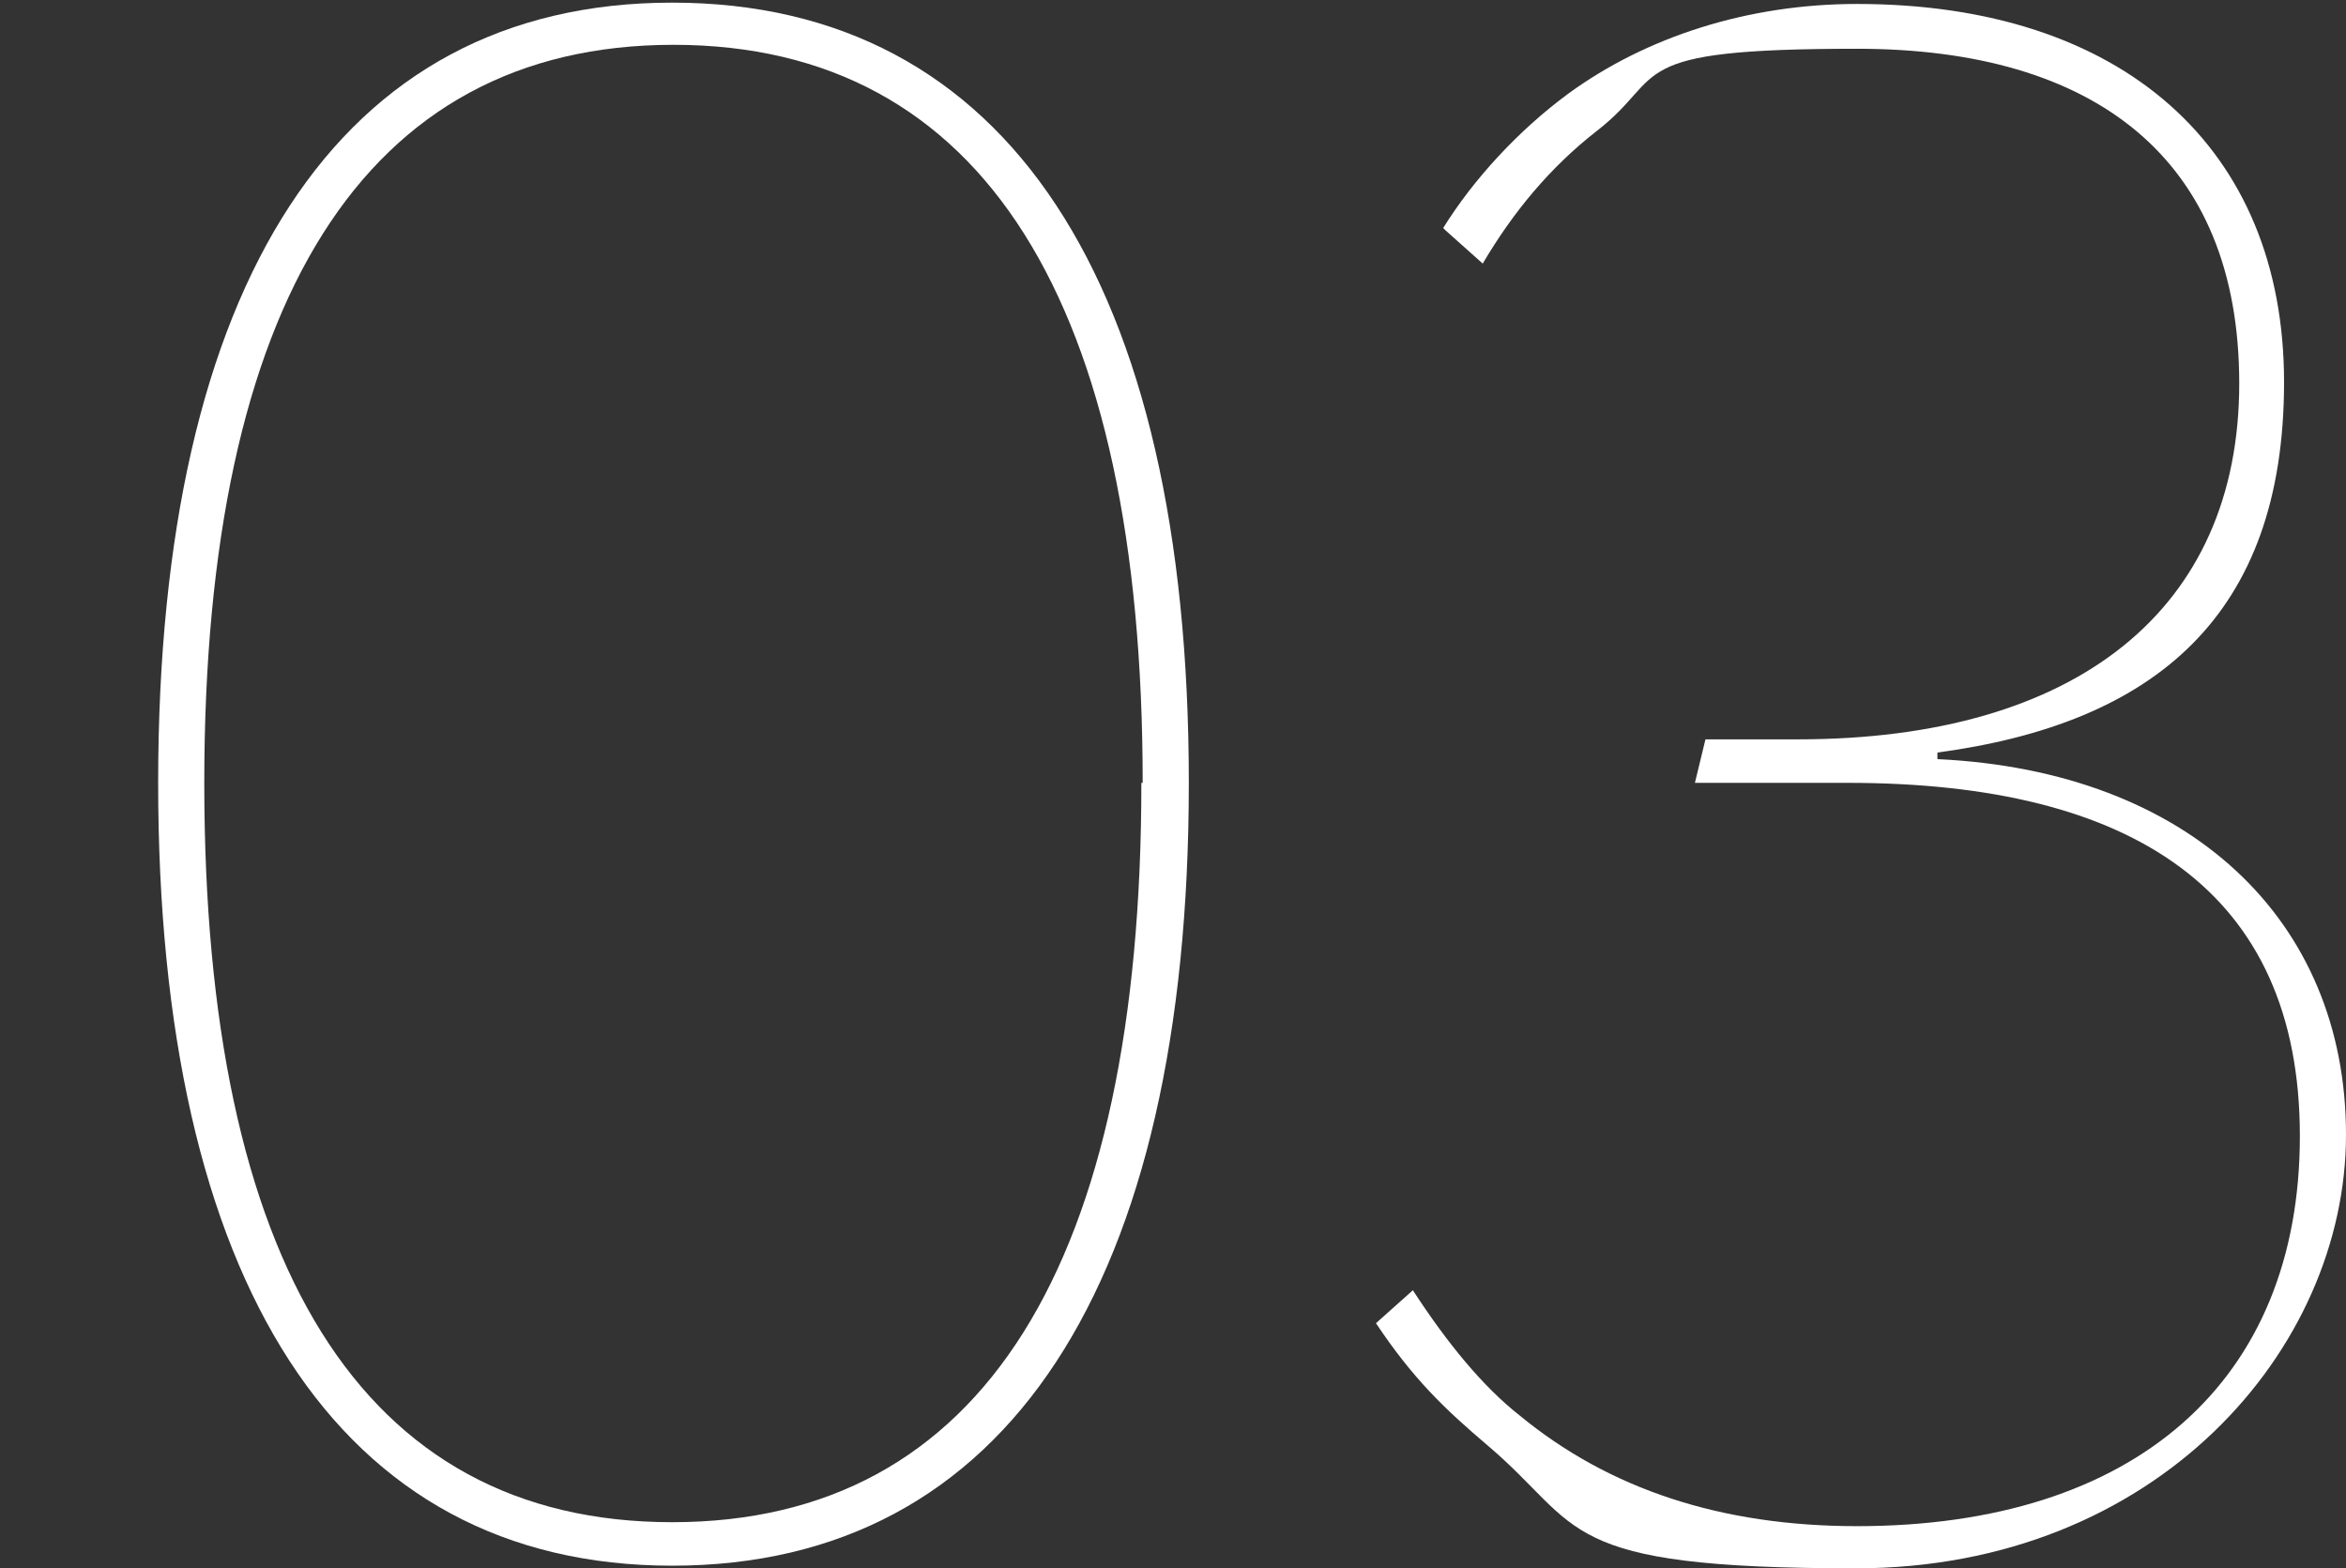 <?xml version="1.0" encoding="UTF-8"?>
<svg id="_レイヤー_1" data-name="レイヤー_1" xmlns="http://www.w3.org/2000/svg" version="1.1" viewBox="0 0 178 119">
  <rect x="0" y="0" width="178" height="119" fill="#333333" stroke="none"/>
  <!-- Generator: Adobe Illustrator 29.4.0, SVG Export Plug-In . SVG Version: 2.1.0 Build 152)  -->
  <defs>
    <style>
      .st0 {
        fill: #fff;
      }
    </style>
  </defs>
  <path class="st0" d="M90.2,59.4c0,38-13.8,59.4-39.2,59.4S12,97.2,12,59.4,25.6.2,51,.2s39.2,21.2,39.2,59.2ZM86.7,59.4c0-36.4-12.1-56-35.6-56S15.5,23,15.5,59.4s11.9,56.1,35.5,56.1,35.6-19.7,35.6-56.1Z"/>
  <path class="st0" d="M109.5,17.3c2.3-3.7,5.7-7.4,9.5-10.2,5.9-4.3,13.6-6.8,21.9-6.8,20.1,0,32.4,10.9,32.4,28.7s-9.9,25.9-26.3,28.1v.5c19.1.9,31,12.2,31,28.5s-14.4,32.9-37.2,32.9-20.6-3.1-27.9-9.3c-3.3-2.8-5.7-5.1-8.5-9.3l2.8-2.5c2.6,4,5.3,7.3,8.1,9.5,6.8,5.6,15.3,8.4,25.6,8.4,21.1,0,33.6-11,33.6-29.6s-12.7-26.8-34.3-26.8h-11.6l.8-3.3h7c21.2,0,33.5-9.9,33.5-27s-11-25.4-29-25.4-14.3,2-19.7,6.2c-3.6,2.8-6.4,6.2-8.7,10.1l-2.8-2.5Z"/>
</svg>